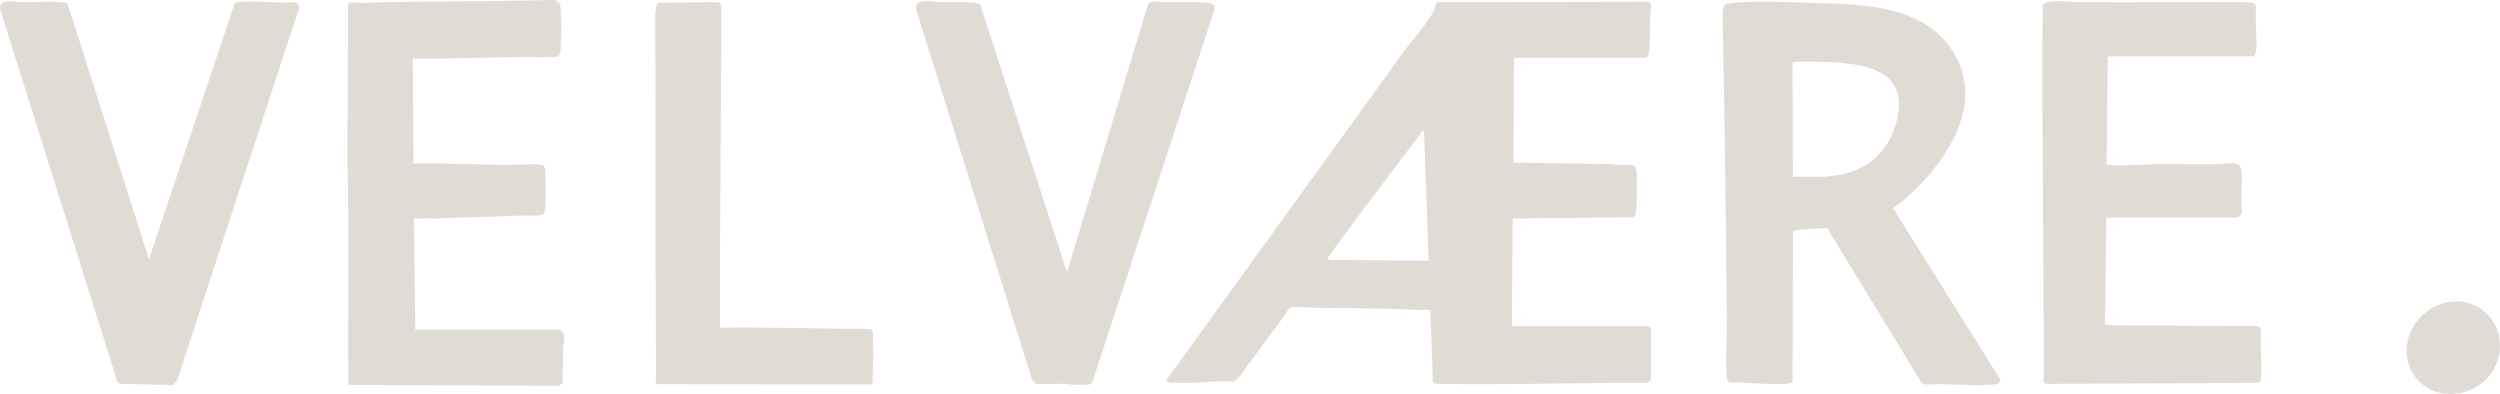 <svg width="1320" height="208" viewBox="0 0 1320 208" fill="none" xmlns="http://www.w3.org/2000/svg">
<g clip-path="url(#clip0_72_88)">
<path d="M869.688 172.183C870.359 172.298 871.714 173.05 871.721 173.864L871.747 198.786C871.691 200.211 871.102 201.895 869.528 202.14C832.537 201.958 795.702 203.371 758.748 202.679C757.019 202.479 756.626 201.928 756.507 200.188L755.201 163.665C753.301 163.509 751.368 163.743 749.465 163.646C731.155 162.702 712.563 162.784 694.182 162.531C690.591 162.483 686.339 161.679 682.681 162.129C681.864 162.23 681.204 162.587 680.651 163.174C677.624 166.379 675.171 171.923 671.769 175.076C668.007 180.244 664.341 185.542 660.482 190.614C658.271 193.518 655.848 197.035 653.551 199.779C651.255 202.523 649.852 201.081 646.695 201.17C637.36 201.434 627.476 202.754 618.13 201.947C617.091 201.858 615.993 201.895 615.874 200.634L734.902 35.988C741.076 26.12 751.097 16.107 756.841 6.269C757.832 4.573 757.294 2.409 759.175 1.194L870.66 0.944C872.686 1.495 871.391 5.771 871.354 7.273C871.194 13.817 871.395 21.736 870.634 28.116C870.534 28.961 869.888 30.526 868.957 30.526H799.39L799.063 85.882L851.163 86.651C854.591 87.67 859.314 86.335 862.564 87.495C863.518 87.834 863.852 88.915 863.956 89.819C864.534 94.809 864.312 105.108 863.963 110.295C863.878 111.581 863.733 114.165 862.453 114.731L798.692 115.34L798.273 172.183H869.695H869.688ZM703.065 133.295C702.278 134.385 699.892 136.85 701.989 137.233L754.325 137.631L751.914 69.354L750.83 69.25C747.257 74.619 743.139 79.598 739.299 84.733C727.196 100.918 714.871 116.924 703.068 133.295H703.065Z" fill="#E0DCD5"/>
<path d="M964.796 120.564C964.21 120.196 952.671 121.07 950.942 121.248C949.996 121.349 946.942 121.568 946.724 122.226L946.486 201.557C945.926 202.724 943.295 202.638 942.052 202.683C934.773 202.943 925.642 202.382 918.303 201.913C915.172 201.713 912.148 203.248 911.777 199.158C910.931 189.83 911.918 178.27 911.81 168.636C911.224 116.147 910.719 63.506 909.551 11.021C909.499 8.749 909.057 3.302 911.51 2.168C912.76 1.588 918.077 1.22 919.758 1.138C932.365 0.521 945.403 1.19 957.973 1.539C984.004 2.264 1016.06 2.777 1031.42 27.581C1049.05 56.055 1025.96 88.086 1004.36 106.365C1003.43 107.153 999.75 109.35 999.736 110.269L1056.13 200.296C1056.33 202.401 1054.28 202.902 1052.62 203.059C1041.33 204.118 1028.43 202.222 1016.97 203.059L1014.75 202.308L964.796 120.557V120.564ZM946.675 93.362C956.062 93.299 964.956 94.021 974.135 91.689C988.805 87.967 997.962 78.01 1001.56 63.402C1008.11 36.839 984.32 33.385 964.318 32.738C959.669 32.59 951.974 32.206 947.588 32.738C947.191 32.787 946.735 32.723 946.468 33.103L946.675 93.362Z" fill="#E0DCD5"/>
<path d="M295.342 174.042C295.446 174.068 296.875 175.169 297.02 175.336C298.626 177.218 297.413 181.255 297.368 183.509C297.25 189.714 297.183 195.905 297.005 202.107L295.265 203.709L184.198 203.256L183.835 202.133C183.623 163.353 184.354 124.483 183.464 85.755L183.757 2.354C184.566 0.602 189.096 1.606 191.103 1.536C224.024 0.413 257.164 0.978 290.13 0.019C292.871 -0.059 295.406 -0.037 295.866 3.227C296.511 7.804 296.43 22.275 295.899 26.99C295.751 28.306 295.409 29.496 294.062 29.983C287.072 30.385 280.06 30.028 273.066 30.136C259.416 30.344 245.562 30.63 231.912 30.909C227.274 31.006 222.614 30.808 217.98 30.89L218.351 86.294C222.863 86.38 227.397 86.183 231.912 86.276C243.214 86.514 254.715 86.874 266.017 87.049C271.912 87.142 280.208 86.29 285.714 87.016C287.247 87.216 287.618 87.982 287.759 89.429C288.23 94.277 288.278 105.863 287.744 110.652C287.673 111.269 287.299 112.544 286.887 112.957C285.451 114.396 278.39 113.708 276.031 113.79C260.611 114.333 245.106 114.857 229.682 115.307C228.028 115.355 218.986 114.961 218.515 115.641L219.279 174.039H295.339L295.342 174.042Z" fill="#E0DCD5"/>
<path d="M1112.89 29.779L1112.32 86.688C1112.58 87.068 1113.04 87.008 1113.44 87.053C1120.77 87.938 1130.77 86.714 1138.3 86.647C1149.44 86.547 1160.59 86.844 1171.72 86.677C1175.49 86.621 1182.77 84.357 1183.39 89.823C1183.98 95.006 1183.29 101.881 1183.38 107.313C1183.41 109.313 1184.51 111.659 1183.03 113.63C1182.72 114.05 1181.39 114.92 1180.98 114.92H1112.16L1111.41 171.436L1114.92 171.823L1192.13 172.153C1193.02 172.525 1193.8 173.168 1193.8 174.206C1193.2 182.363 1194.53 191.488 1193.8 199.526C1193.69 200.735 1193.58 201.664 1192.32 202.133L1081.15 202.691C1078.02 202.378 1079.15 200.724 1079.15 198.779C1079.06 150.956 1078.58 103.059 1078.37 55.263C1078.29 37.724 1078.3 20.171 1078.58 2.64C1078.93 2.078 1079.44 1.759 1080.03 1.495C1084.03 -0.26 1093.62 1.119 1098.22 1.164C1128.37 1.443 1158.53 0.848 1188.68 1.231C1190.03 1.673 1191.18 2.331 1191.18 3.926C1190.56 11.236 1191.99 19.836 1191.18 26.986C1191.1 27.63 1190.55 29.775 1189.88 29.775H1112.89L1112.89 29.779Z" fill="#E0DCD5"/>
<path d="M35.722 1.985L78.668 136.865L123.781 2.116C124.263 1.387 124.961 1.238 125.777 1.141C134.927 0.059 146.113 1.978 155.485 1.13C157.192 1.29 158.297 3.276 157.719 4.882L93.338 201.389L91.201 203.337L63.805 202.69C62.84 202.698 62.295 202.07 61.872 201.281L0.052 4.789C-0.768 -1.22 8.17 1.112 11.494 1.167C18.184 1.275 25.771 0.61 32.301 1.138C33.474 1.234 34.654 1.495 35.722 1.985Z" fill="#E0DCD5"/>
<path d="M563.044 142.81C563.233 142.996 563.982 142.899 563.819 142.293L605.997 2.748C607.752 -0.543 611.603 1.112 614.408 1.168C621.721 1.313 630.685 0.814 637.794 1.528C640.124 1.762 641.808 2.543 641.163 5.254L576.953 201.188C576.582 201.984 576.018 202.858 575.087 203.036C572.954 203.438 567.897 203.107 565.433 203.062C564.554 203.044 563.745 202.672 562.866 202.661C557.549 202.586 552.225 202.757 546.904 202.668L545.038 200.82L483.808 5.261C482.223 -1.591 492.812 1.078 496.794 1.168C502.552 1.294 509.342 0.881 514.989 1.524C516.024 1.643 517.178 1.881 517.719 2.878L563.044 142.81Z" fill="#E0DCD5"/>
<path d="M380.122 172.931C385.995 173.02 391.887 172.812 397.764 172.912C414.52 173.202 431.453 173.191 448.194 173.685C450.572 173.756 458.816 173.172 460.248 174.247C460.638 174.54 460.82 174.964 460.931 175.422C461.057 183.2 461.172 191.027 460.716 198.764C460.638 200.088 461.588 201.973 459.644 202.969L347.108 202.858C345.55 201.761 346.396 200.627 346.385 199.155C345.954 134.801 346.181 70.511 345.977 6.15L347.015 1.524L378.463 1.141C379.951 1.197 380.523 1.881 380.779 3.283C380.897 59.817 379.992 116.367 380.126 172.927L380.122 172.931Z" fill="#E0DCD5"/>
<path d="M1294.62 159.281C1313.41 157.5 1325.61 176.827 1317.39 193.629C1308.93 210.934 1282.3 213.774 1273.24 195.726C1265.18 179.66 1277.44 160.906 1294.62 159.278V159.281Z" fill="#E0DCD5"/>
</g>
<defs>
<clipPath id="clip0_72_88">
<rect width="1320" height="208" fill="white"/>
</clipPath>
</defs>
</svg>
